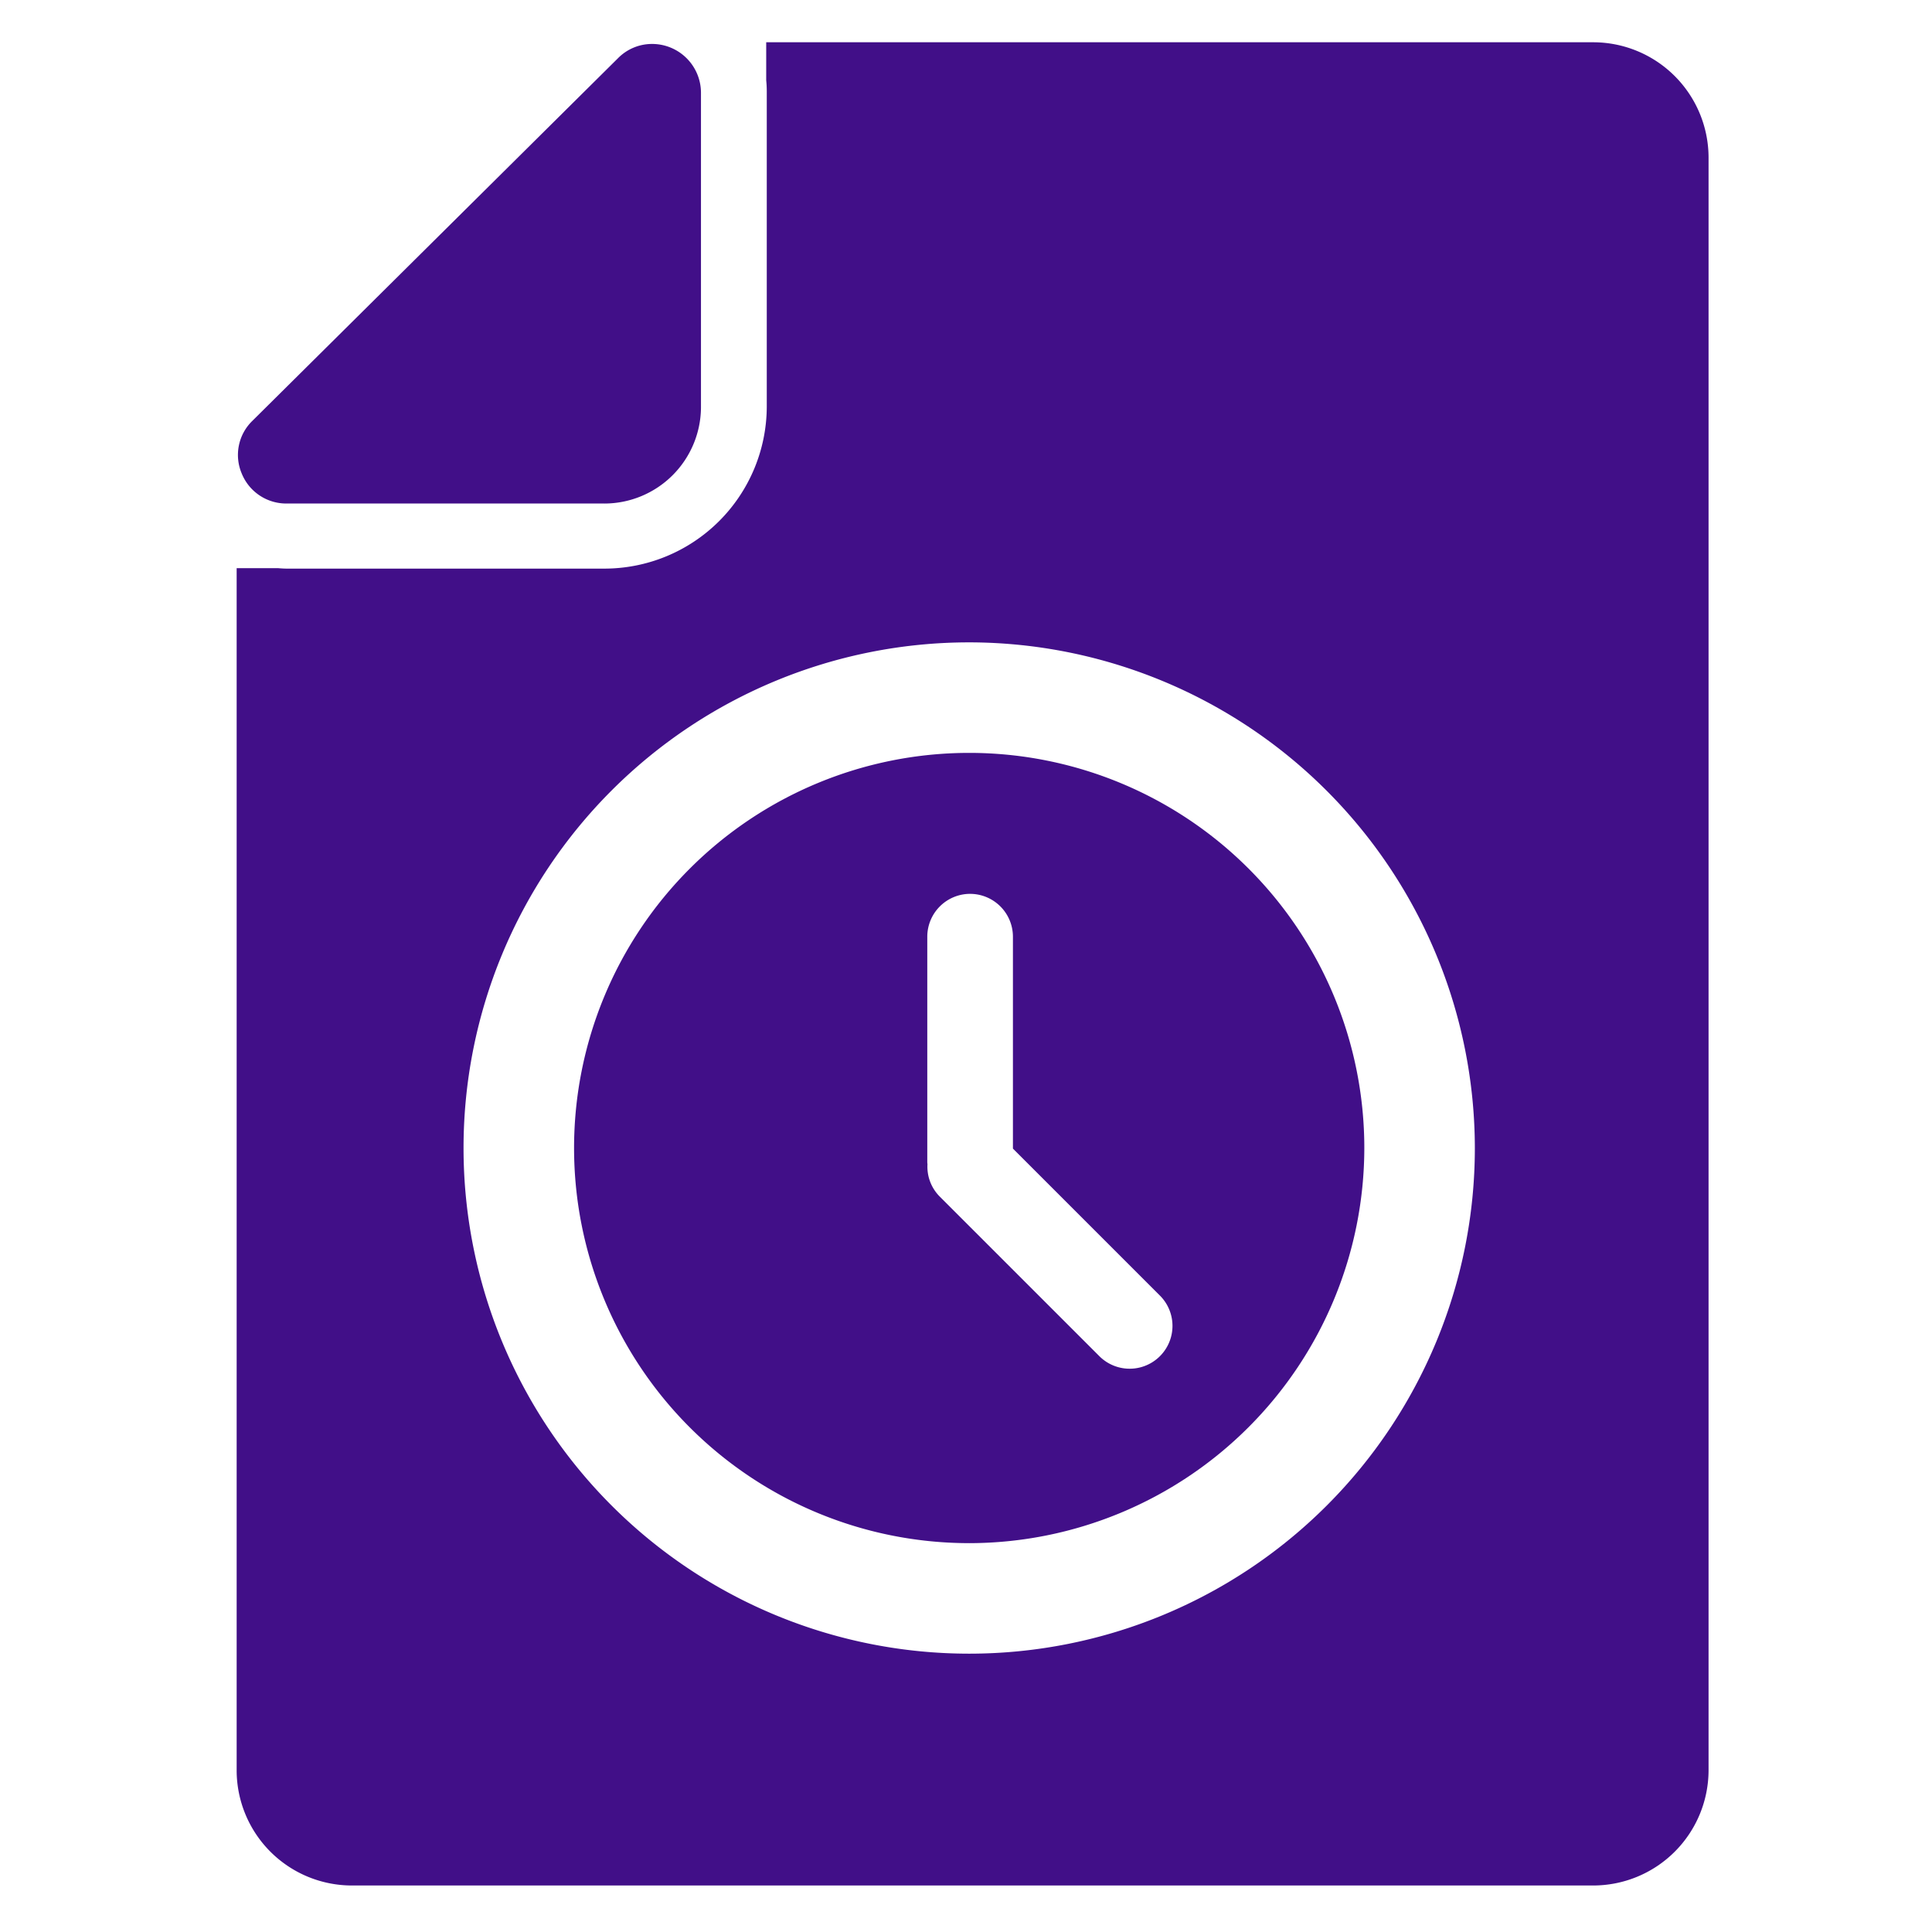 <svg xmlns="http://www.w3.org/2000/svg" width="124" height="124" viewBox="0 0 124 124">
  <g id="on_time_delivery" transform="translate(914 73)">
    <rect id="Rectangle_531" data-name="Rectangle 531" width="124" height="124" transform="translate(-914 -73)" fill="none"/>
    <g id="Group_3158" data-name="Group 3158" transform="translate(-898.811 -70.286)">
      <path id="Subtraction_3" data-name="Subtraction 3" d="M985.849,188.587H906.234a7.4,7.4,0,0,1-7.423-7.369V104.038h2.582c.051,0,.1,0,.157.007h.006c.191.015.349.022.482.022h20.343a10.426,10.426,0,0,0,10.454-10.374V73.5a7.263,7.263,0,0,0-.036-.779V70.285h53.05a7.41,7.41,0,0,1,7.432,7.37V181.218A7.409,7.409,0,0,1,985.849,188.587ZM945.827,108.8a32.454,32.454,0,1,0,32.454,32.454A32.491,32.491,0,0,0,945.827,108.8Zm0,57.814a25.36,25.36,0,1,1,25.36-25.36A25.389,25.389,0,0,1,945.827,166.615Zm.06-41.673a2.753,2.753,0,0,0-2.75,2.75v14.48a.506.506,0,0,0,.006.069c0,.021.005.04.006.058a2.715,2.715,0,0,0,.792,2.077l10.24,10.239a2.749,2.749,0,1,0,3.888-3.888l-9.435-9.435v-13.6A2.752,2.752,0,0,0,945.887,124.942ZM922.435,99.889h-20.4a3.083,3.083,0,0,1-2.9-1.93,3.045,3.045,0,0,1,.679-3.37l23.463-23.272a3.067,3.067,0,0,1,2.188-.924,3.137,3.137,0,0,1,3.147,3.11V93.757a6.21,6.21,0,0,1-6.178,6.133Z" transform="translate(-898.811 -70.286)" fill="#410f88"/>
    </g>
  </g>
</svg>
